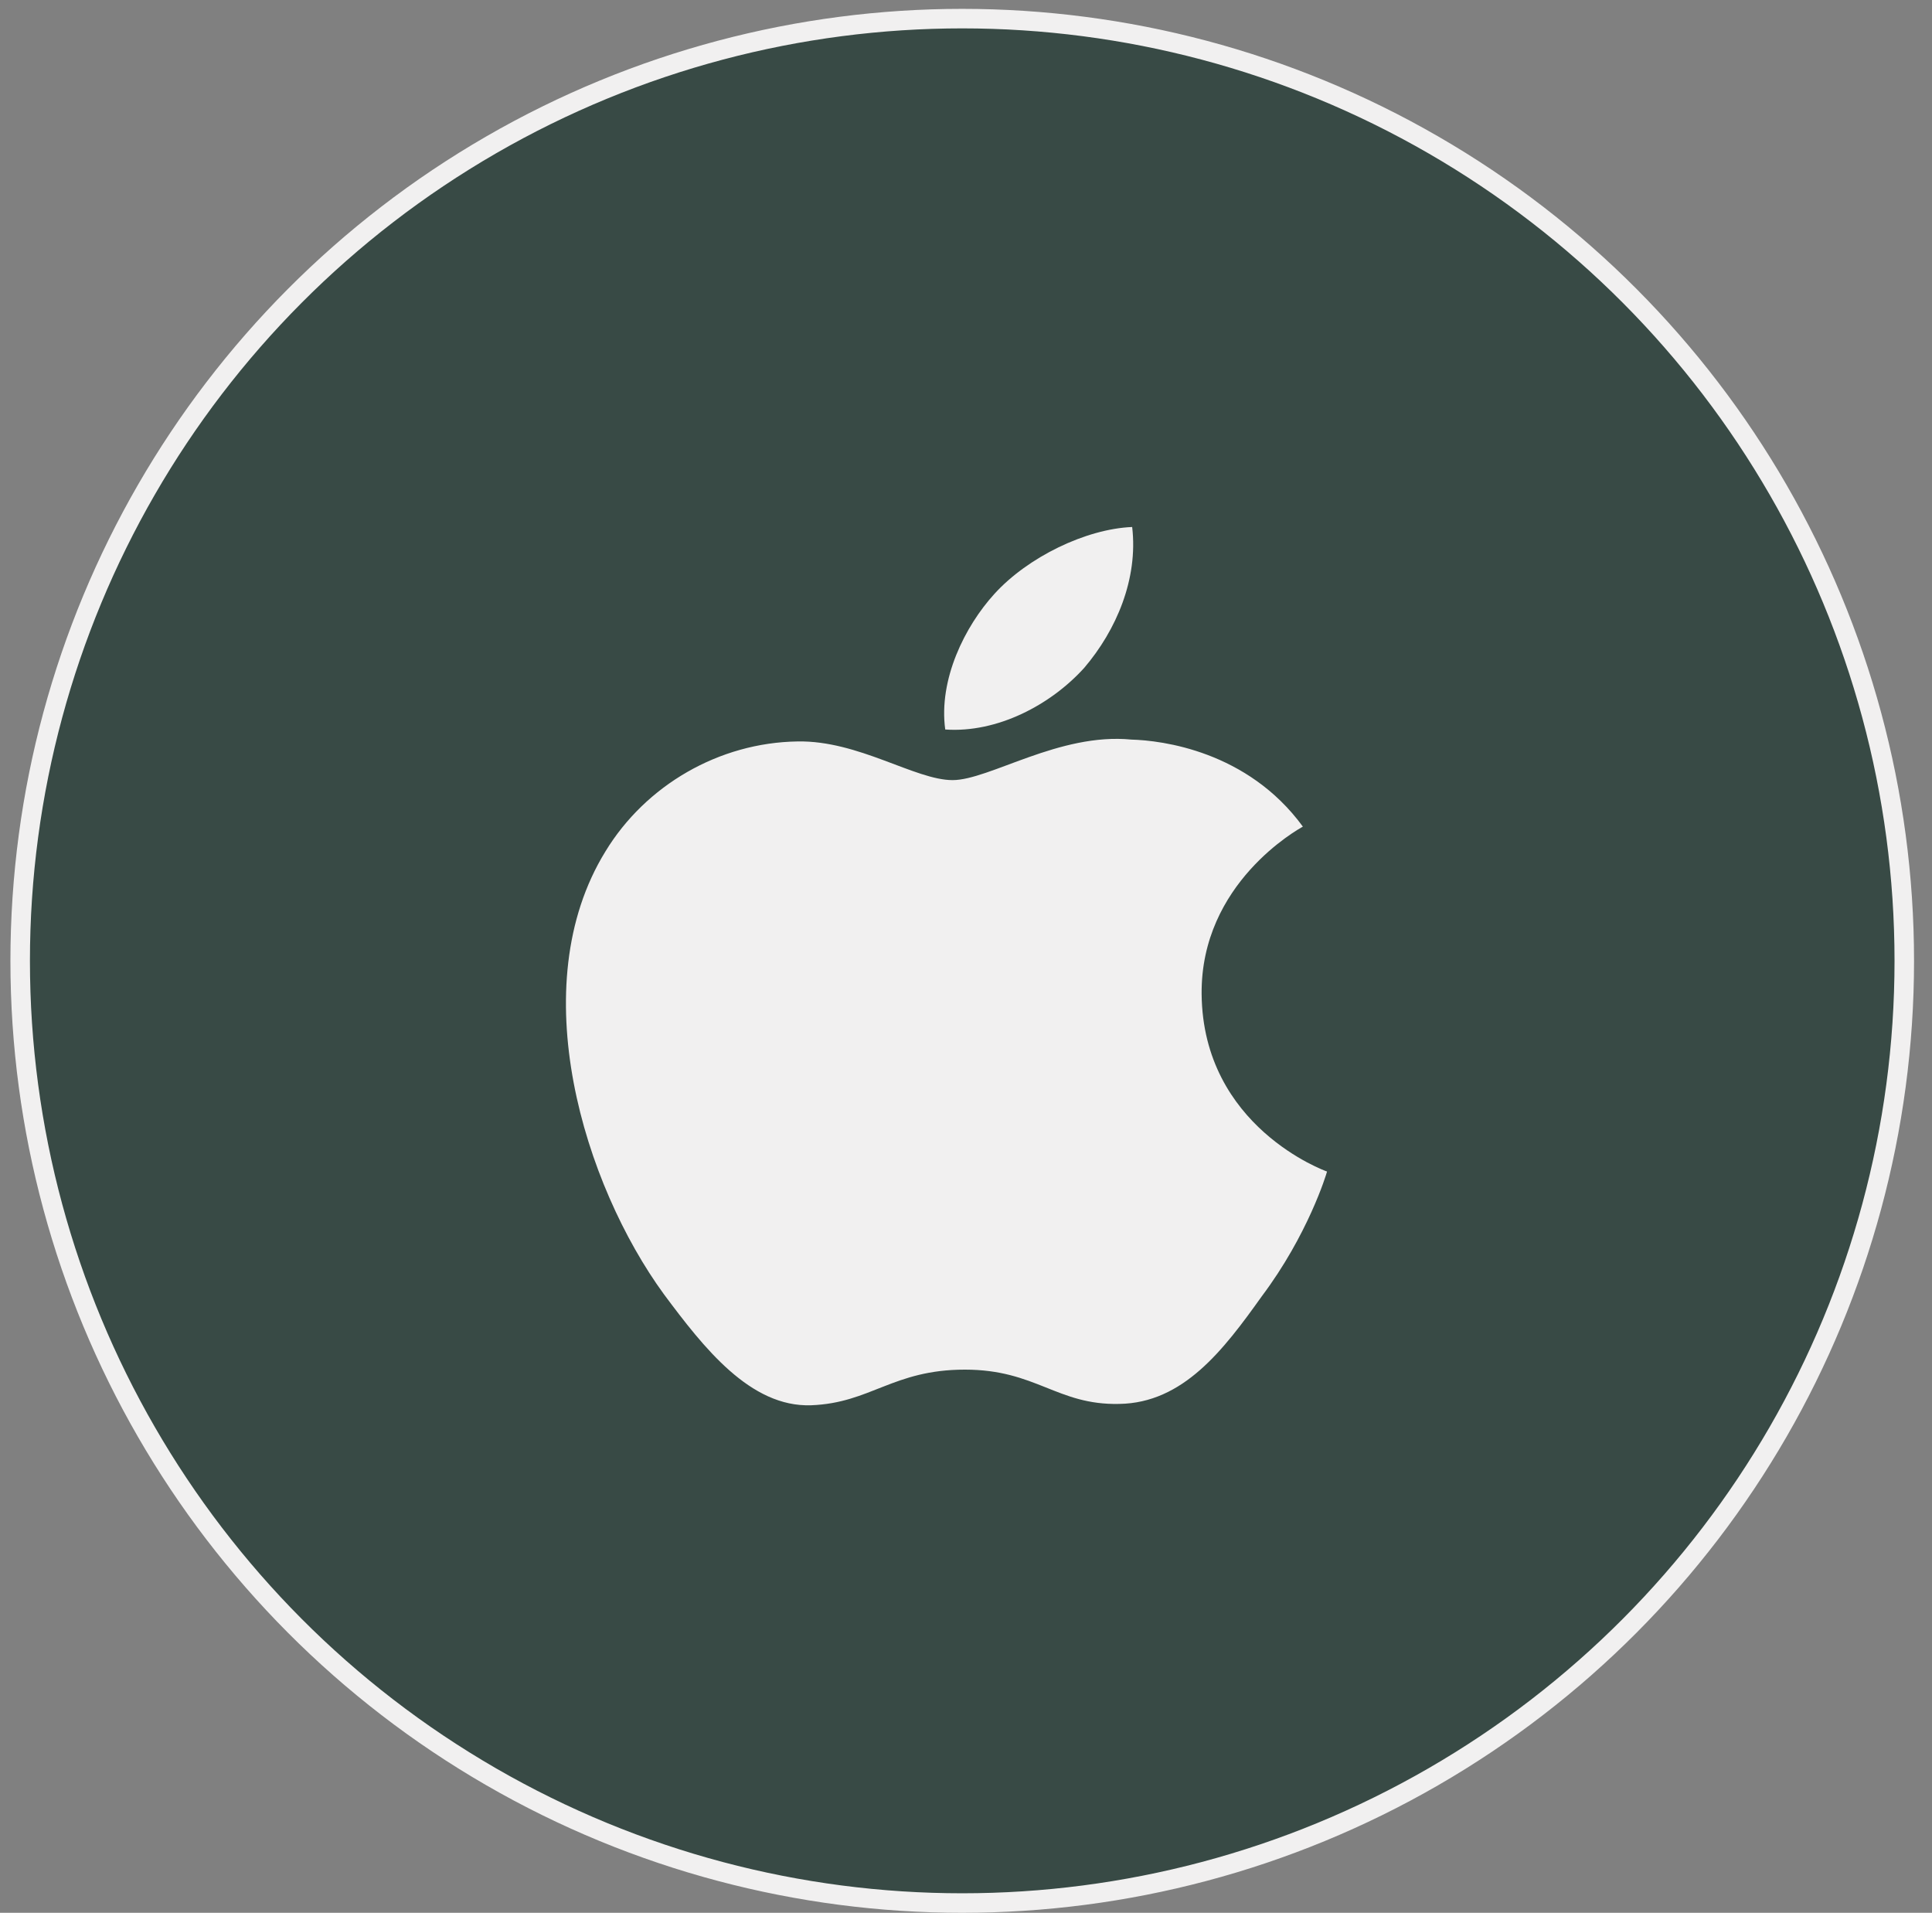 <?xml version="1.0" encoding="UTF-8"?> <svg xmlns="http://www.w3.org/2000/svg" width="99" height="98" viewBox="0 0 99 98" fill="none"><rect x="0" y="0" width="99" height="98" fill="#808080" stroke="none"/><circle cx="49.307" cy="49.227" r="48.273" fill="#384A45" stroke="#F1F0F0"></circle><g clip-path="url(#clip0_8151_2030)"><path d="M61.574 50.931C61.52 45.246 66.533 42.48 66.762 42.351C63.923 38.465 59.522 37.934 57.976 37.892C54.28 37.527 50.695 39.968 48.812 39.968C46.892 39.968 43.992 37.927 40.868 37.987C36.847 38.046 33.085 40.231 31.022 43.625C26.764 50.545 29.94 60.714 34.019 66.307C36.059 69.048 38.444 72.105 41.565 71.997C44.618 71.881 45.759 70.171 49.443 70.171C53.094 70.171 54.165 71.997 57.348 71.928C60.625 71.881 62.688 69.177 64.657 66.413C67.015 63.275 67.962 60.181 68 60.022C67.925 59.998 61.638 57.743 61.574 50.931ZM55.561 34.213C57.203 32.285 58.327 29.662 58.015 27C55.638 27.099 52.666 28.543 50.954 30.429C49.44 32.091 48.087 34.814 48.436 37.375C51.106 37.562 53.848 36.111 55.561 34.213Z" fill="#F1F0F0"></path></g><defs><clipPath id="clip0_8151_2030"><rect width="39" height="45" fill="white" transform="translate(29 27)"></rect></clipPath></defs></svg> 